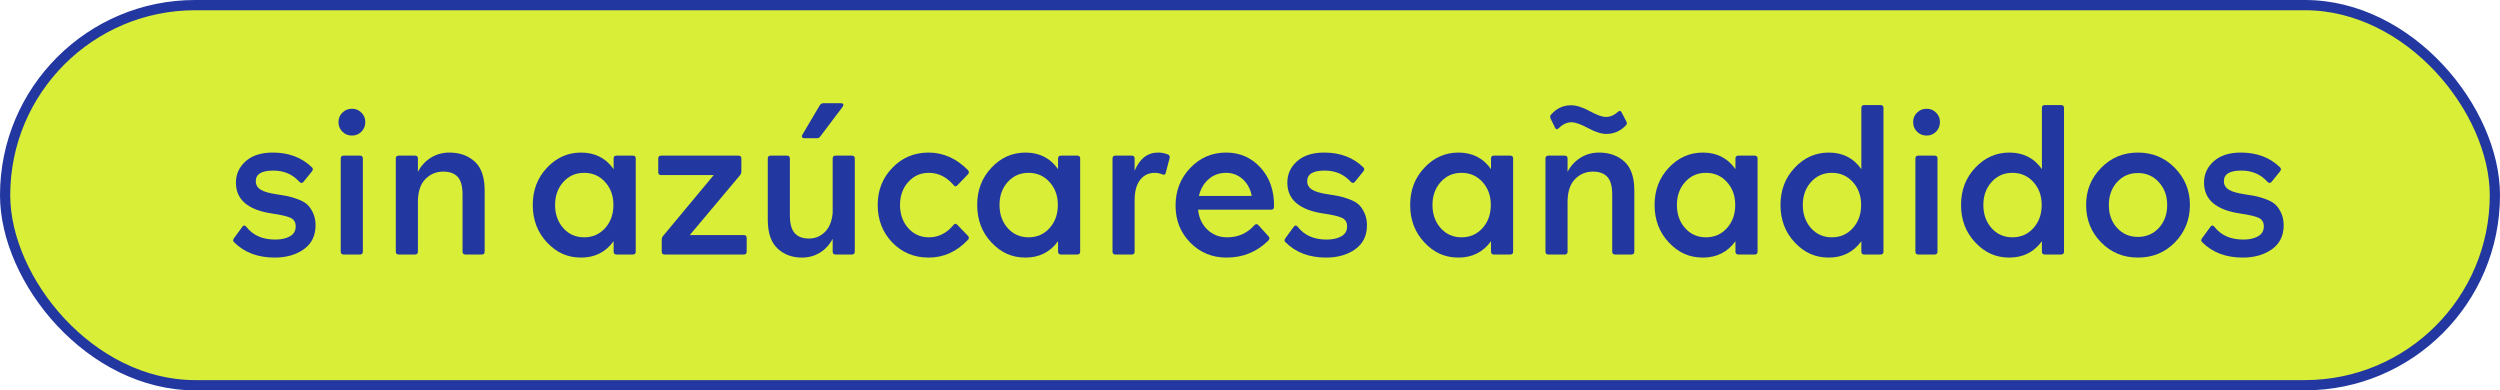 <svg xmlns="http://www.w3.org/2000/svg" id="Layer_2" data-name="Layer 2" viewBox="0 0 488.49 76.27"><defs><style> .cls-1 { fill: #d9ef37; stroke: #2237a0; stroke-miterlimit: 10; stroke-width: 2px; } .cls-2 { fill: #2237a0; stroke-width: 0px; } </style></defs><g id="Layer_1-2" data-name="Layer 1"><g><rect class="cls-1" x="1" y="1" width="486.49" height="74.27" rx="37.14" ry="37.14"></rect><g><path class="cls-2" d="M53.66,50.33c-3.28,0-5.92-1-7.92-3-.24-.21-.25-.47-.04-.76l1.64-2.24c.24-.35.51-.35.8,0,1.28,1.65,3.16,2.48,5.64,2.48,1.17,0,2.13-.21,2.88-.64.75-.43,1.12-1.07,1.12-1.92s-.35-1.39-1.04-1.7c-.69-.31-1.87-.58-3.52-.82-4.75-.69-7.12-2.71-7.12-6.04,0-1.65.63-3.05,1.9-4.18s3.03-1.7,5.3-1.7c3.12,0,5.67.96,7.64,2.88.24.21.25.47.04.76l-1.68,2.08c-.24.29-.51.29-.8,0-1.31-1.47-3.01-2.2-5.12-2.2-2.27,0-3.4.69-3.4,2.08,0,.69.31,1.24.94,1.64.63.4,1.69.71,3.18.92.88.13,1.59.25,2.12.36.53.11,1.19.31,1.98.6.79.29,1.39.63,1.82,1.02.43.39.81.93,1.14,1.64.33.71.5,1.51.5,2.42,0,2.03-.76,3.59-2.28,4.68s-3.43,1.64-5.72,1.64Z"></path><path class="cls-2" d="M68.78,26.49c-.75,0-1.37-.25-1.88-.76-.51-.51-.76-1.13-.76-1.88s.25-1.33.76-1.84c.51-.51,1.13-.76,1.88-.76s1.33.25,1.84.76c.51.51.76,1.12.76,1.84s-.25,1.37-.76,1.88c-.51.51-1.12.76-1.84.76ZM67.14,49.73c-.37,0-.56-.19-.56-.56v-18.2c0-.37.19-.56.56-.56h3.2c.37,0,.56.19.56.56v18.2c0,.37-.19.56-.56.56h-3.2Z"></path><path class="cls-2" d="M87.82,29.81c2,0,3.65.59,4.94,1.76,1.29,1.17,1.94,3.05,1.94,5.64v11.96c0,.37-.19.56-.56.56h-3.2c-.37,0-.56-.19-.56-.56v-11.16c0-1.6-.31-2.75-.94-3.44-.63-.69-1.57-1.04-2.82-1.04-1.39,0-2.55.49-3.5,1.46-.95.97-1.43,2.41-1.46,4.3v9.88c0,.37-.19.56-.56.56h-3.2c-.37,0-.56-.19-.56-.56v-18.2c0-.37.19-.56.56-.56h3.2c.37,0,.56.19.56.56v2.6c.61-1.17,1.46-2.09,2.54-2.76,1.08-.67,2.29-1,3.62-1Z"></path><path class="cls-2" d="M119.9,30.97c0-.37.19-.56.56-.56h3.2c.37,0,.56.19.56.56v18.2c0,.37-.19.56-.56.56h-3.2c-.37,0-.56-.19-.56-.56v-2.04c-1.55,2.13-3.67,3.2-6.36,3.2s-4.81-.99-6.66-2.96c-1.85-1.97-2.78-4.41-2.78-7.32s.93-5.31,2.78-7.28c1.85-1.97,4.07-2.96,6.66-2.96,2.72,0,4.84,1.08,6.36,3.24v-2.08ZM110.06,44.57c1.07,1.2,2.43,1.8,4.08,1.8s3.02-.6,4.1-1.8,1.62-2.71,1.62-4.52-.54-3.28-1.62-4.48-2.45-1.8-4.1-1.8-3.01.6-4.08,1.8c-1.07,1.2-1.6,2.69-1.6,4.48s.53,3.32,1.6,4.52Z"></path><path class="cls-2" d="M134.78,45.93h10.56c.37,0,.56.19.56.56v2.68c0,.37-.19.56-.56.56h-15.48c-.37,0-.56-.19-.56-.56v-2.32c0-.27.08-.51.24-.72l9.92-11.92h-10.28c-.37,0-.56-.19-.56-.56v-2.68c0-.37.19-.56.56-.56h15.12c.37,0,.56.19.56.56v2.52c0,.27-.08.51-.24.72l-9.84,11.72Z"></path><path class="cls-2" d="M162.7,30.97c0-.37.19-.56.56-.56h3.2c.37,0,.56.19.56.56v18.2c0,.37-.19.56-.56.56h-3.2c-.37,0-.56-.19-.56-.56v-2.52c-.59,1.15-1.41,2.05-2.46,2.7-1.05.65-2.23.98-3.54.98-1.92,0-3.51-.59-4.78-1.78-1.27-1.19-1.9-3.07-1.9-5.66v-11.92c0-.37.19-.56.56-.56h3.2c.37,0,.56.19.56.56v11.16c0,1.57.31,2.71.94,3.42.63.71,1.55,1.06,2.78,1.06s2.23-.42,3.1-1.26,1.38-2.07,1.54-3.7v-10.68ZM164.34,20.17c.21,0,.35.06.42.18.07.12.03.29-.1.5l-4.4,5.84c-.13.21-.36.32-.68.32h-2.4c-.21,0-.36-.07-.44-.2-.08-.13-.07-.29.04-.48l3.4-5.76c.19-.27.41-.4.68-.4h3.48Z"></path><path class="cls-2" d="M181.46,50.33c-2.85,0-5.23-.99-7.12-2.96-1.89-1.97-2.84-4.41-2.84-7.32s.95-5.27,2.86-7.26c1.91-1.99,4.27-2.98,7.1-2.98s5.44,1.15,7.68,3.44c.24.27.24.53,0,.8l-2.04,2.12c-.27.32-.53.31-.8-.04-1.36-1.57-2.96-2.36-4.8-2.36-1.63,0-2.97.6-4.04,1.8-1.07,1.2-1.6,2.69-1.6,4.48s.53,3.32,1.6,4.52c1.07,1.2,2.41,1.8,4.04,1.8,1.87,0,3.47-.8,4.8-2.4.27-.32.52-.33.76-.04l2.08,2.16c.24.27.24.52,0,.76-2.19,2.32-4.75,3.48-7.68,3.48Z"></path><path class="cls-2" d="M206.74,30.97c0-.37.19-.56.56-.56h3.2c.37,0,.56.19.56.56v18.2c0,.37-.19.56-.56.56h-3.2c-.37,0-.56-.19-.56-.56v-2.04c-1.55,2.13-3.67,3.2-6.36,3.2s-4.81-.99-6.66-2.96c-1.85-1.97-2.78-4.41-2.78-7.32s.93-5.31,2.78-7.28c1.85-1.97,4.07-2.96,6.66-2.96,2.72,0,4.84,1.08,6.36,3.24v-2.08ZM196.9,44.57c1.07,1.2,2.43,1.8,4.08,1.8s3.02-.6,4.1-1.8,1.62-2.71,1.62-4.52-.54-3.28-1.62-4.48-2.45-1.8-4.1-1.8-3.01.6-4.08,1.8c-1.07,1.2-1.6,2.69-1.6,4.48s.53,3.32,1.6,4.52Z"></path><path class="cls-2" d="M226.3,29.81c.61,0,1.24.12,1.88.36.32.13.44.37.36.72l-.76,2.88c-.08.37-.32.47-.72.28-.48-.19-.95-.28-1.4-.28-1.23,0-2.19.47-2.9,1.4-.71.93-1.06,2.25-1.06,3.96v10.04c0,.37-.19.56-.56.56h-3.2c-.37,0-.56-.19-.56-.56v-18.2c0-.37.19-.56.56-.56h3.2c.37,0,.56.19.56.56v2.4c.99-2.37,2.52-3.56,4.6-3.56Z"></path><path class="cls-2" d="M239.58,29.81c2.69,0,4.94.99,6.74,2.96,1.8,1.97,2.67,4.52,2.62,7.64,0,.37-.19.56-.56.56h-14.28c.16,1.6.77,2.9,1.82,3.9,1.05,1,2.34,1.5,3.86,1.5,2.16,0,3.93-.79,5.32-2.36.29-.29.56-.29.8,0l1.96,2.16c.24.24.24.51,0,.8-2.24,2.24-4.97,3.36-8.2,3.36-2.8,0-5.16-.97-7.08-2.92-1.92-1.95-2.88-4.36-2.88-7.24s.95-5.33,2.86-7.34c1.91-2.01,4.25-3.02,7.02-3.02ZM239.58,33.77c-1.33,0-2.47.41-3.42,1.24-.95.83-1.58,1.92-1.9,3.28h10.32c-.24-1.33-.82-2.42-1.74-3.26s-2.01-1.26-3.26-1.26Z"></path><path class="cls-2" d="M259.1,50.33c-3.28,0-5.92-1-7.92-3-.24-.21-.25-.47-.04-.76l1.64-2.24c.24-.35.51-.35.8,0,1.28,1.65,3.16,2.48,5.64,2.48,1.17,0,2.13-.21,2.88-.64.75-.43,1.12-1.07,1.12-1.92s-.35-1.39-1.04-1.7c-.69-.31-1.87-.58-3.52-.82-4.75-.69-7.12-2.71-7.12-6.04,0-1.65.63-3.05,1.9-4.18s3.03-1.7,5.3-1.7c3.12,0,5.67.96,7.64,2.88.24.21.25.47.04.76l-1.68,2.08c-.24.29-.51.29-.8,0-1.31-1.47-3.01-2.2-5.12-2.2-2.27,0-3.4.69-3.4,2.08,0,.69.31,1.24.94,1.64.63.4,1.69.71,3.18.92.88.13,1.59.25,2.12.36.53.11,1.19.31,1.98.6.79.29,1.39.63,1.82,1.02.43.39.81.93,1.14,1.64.33.71.5,1.51.5,2.42,0,2.03-.76,3.59-2.28,4.68s-3.43,1.64-5.72,1.64Z"></path><path class="cls-2" d="M291.34,30.97c0-.37.19-.56.56-.56h3.2c.37,0,.56.19.56.56v18.2c0,.37-.19.56-.56.56h-3.2c-.37,0-.56-.19-.56-.56v-2.04c-1.55,2.13-3.67,3.2-6.36,3.2s-4.81-.99-6.66-2.96c-1.85-1.97-2.78-4.41-2.78-7.32s.93-5.31,2.78-7.28c1.85-1.97,4.07-2.96,6.66-2.96,2.72,0,4.84,1.08,6.36,3.24v-2.08ZM281.5,44.57c1.07,1.2,2.43,1.8,4.08,1.8s3.02-.6,4.1-1.8,1.62-2.71,1.62-4.52-.54-3.28-1.62-4.48-2.45-1.8-4.1-1.8-3.01.6-4.08,1.8c-1.07,1.2-1.6,2.69-1.6,4.48s.53,3.32,1.6,4.52Z"></path><path class="cls-2" d="M312.46,29.81c2,0,3.65.59,4.94,1.76,1.29,1.17,1.94,3.05,1.94,5.64v11.96c0,.37-.19.56-.56.56h-3.2c-.37,0-.56-.19-.56-.56v-11.16c0-1.6-.31-2.75-.94-3.44-.63-.69-1.57-1.04-2.82-1.04-1.39,0-2.55.49-3.5,1.46-.95.97-1.43,2.41-1.46,4.3v9.88c0,.37-.19.56-.56.56h-3.2c-.37,0-.56-.19-.56-.56v-18.2c0-.37.19-.56.56-.56h3.2c.37,0,.56.19.56.56v2.6c.61-1.17,1.46-2.09,2.54-2.76,1.08-.67,2.29-1,3.62-1ZM307.06,23.89c-.88,0-1.69.37-2.44,1.12-.35.35-.61.31-.8-.12l-.84-1.72c-.13-.29-.11-.55.08-.76,1.07-1.23,2.37-1.84,3.92-1.84,1.04,0,2.25.38,3.64,1.14,1.39.76,2.44,1.14,3.16,1.14.83,0,1.6-.32,2.32-.96.32-.32.57-.29.76.08l.92,1.76c.16.29.13.55-.08.76-1.07,1.12-2.35,1.68-3.84,1.68-.96,0-2.15-.38-3.56-1.14-1.41-.76-2.49-1.14-3.24-1.14Z"></path><path class="cls-2" d="M339.1,30.97c0-.37.19-.56.56-.56h3.2c.37,0,.56.19.56.56v18.2c0,.37-.19.56-.56.56h-3.2c-.37,0-.56-.19-.56-.56v-2.04c-1.55,2.13-3.67,3.2-6.36,3.2s-4.81-.99-6.66-2.96c-1.85-1.97-2.78-4.41-2.78-7.32s.93-5.31,2.78-7.28c1.85-1.97,4.07-2.96,6.66-2.96,2.72,0,4.84,1.08,6.36,3.24v-2.08ZM329.26,44.57c1.07,1.2,2.43,1.8,4.08,1.8s3.02-.6,4.1-1.8,1.62-2.71,1.62-4.52-.54-3.28-1.62-4.48-2.45-1.8-4.1-1.8-3.01.6-4.08,1.8c-1.07,1.2-1.6,2.69-1.6,4.48s.53,3.32,1.6,4.52Z"></path><path class="cls-2" d="M363.7,21.09c0-.37.19-.56.56-.56h3.2c.37,0,.56.19.56.56v28.08c0,.37-.19.56-.56.56h-3.2c-.37,0-.56-.19-.56-.56v-2.04c-1.55,2.13-3.67,3.2-6.36,3.2s-4.81-.99-6.66-2.96c-1.85-1.97-2.78-4.41-2.78-7.32s.93-5.31,2.78-7.28c1.85-1.97,4.07-2.96,6.66-2.96,2.72,0,4.84,1.08,6.36,3.24v-11.96ZM353.86,44.57c1.07,1.2,2.43,1.8,4.08,1.8s3.02-.6,4.1-1.8,1.62-2.71,1.62-4.52-.54-3.28-1.62-4.48-2.45-1.8-4.1-1.8-3.01.6-4.08,1.8c-1.07,1.2-1.6,2.69-1.6,4.48s.53,3.32,1.6,4.52Z"></path><path class="cls-2" d="M376.46,26.49c-.75,0-1.37-.25-1.88-.76-.51-.51-.76-1.13-.76-1.88s.25-1.33.76-1.84c.51-.51,1.13-.76,1.88-.76s1.33.25,1.84.76c.51.51.76,1.12.76,1.84s-.25,1.37-.76,1.88c-.51.51-1.12.76-1.84.76ZM374.82,49.73c-.37,0-.56-.19-.56-.56v-18.2c0-.37.19-.56.56-.56h3.2c.37,0,.56.19.56.56v18.2c0,.37-.19.56-.56.56h-3.2Z"></path><path class="cls-2" d="M398.98,21.09c0-.37.19-.56.56-.56h3.2c.37,0,.56.19.56.56v28.08c0,.37-.19.56-.56.56h-3.2c-.37,0-.56-.19-.56-.56v-2.04c-1.55,2.13-3.67,3.2-6.36,3.2s-4.81-.99-6.66-2.96c-1.85-1.97-2.78-4.41-2.78-7.32s.93-5.31,2.78-7.28c1.85-1.97,4.07-2.96,6.66-2.96,2.72,0,4.84,1.08,6.36,3.24v-11.96ZM389.14,44.57c1.07,1.2,2.43,1.8,4.08,1.8s3.02-.6,4.1-1.8,1.62-2.71,1.62-4.52-.54-3.28-1.62-4.48-2.45-1.8-4.1-1.8-3.01.6-4.08,1.8c-1.07,1.2-1.6,2.69-1.6,4.48s.53,3.32,1.6,4.52Z"></path><path class="cls-2" d="M417.74,50.33c-2.85,0-5.25-.99-7.2-2.98-1.95-1.99-2.92-4.42-2.92-7.3s.97-5.24,2.92-7.24c1.95-2,4.35-3,7.2-3s5.26,1,7.22,3,2.94,4.41,2.94,7.24-.97,5.31-2.92,7.3c-1.95,1.99-4.36,2.98-7.24,2.98ZM413.66,44.53c1.07,1.17,2.43,1.76,4.08,1.76s3.02-.59,4.1-1.76c1.08-1.17,1.62-2.67,1.62-4.48s-.54-3.24-1.62-4.44-2.45-1.8-4.1-1.8-3.01.59-4.08,1.78c-1.07,1.19-1.6,2.67-1.6,4.46s.53,3.31,1.6,4.48Z"></path><path class="cls-2" d="M438.22,50.33c-3.28,0-5.92-1-7.92-3-.24-.21-.25-.47-.04-.76l1.64-2.24c.24-.35.51-.35.8,0,1.28,1.65,3.16,2.48,5.64,2.48,1.17,0,2.13-.21,2.88-.64.75-.43,1.12-1.07,1.12-1.92s-.35-1.39-1.04-1.7c-.69-.31-1.87-.58-3.52-.82-4.75-.69-7.12-2.71-7.12-6.04,0-1.65.63-3.05,1.9-4.18s3.03-1.7,5.3-1.7c3.12,0,5.67.96,7.64,2.88.24.21.25.47.04.76l-1.68,2.08c-.24.29-.51.29-.8,0-1.31-1.47-3.01-2.2-5.12-2.2-2.27,0-3.4.69-3.4,2.08,0,.69.31,1.24.94,1.64.63.4,1.69.71,3.18.92.88.13,1.59.25,2.12.36.53.11,1.19.31,1.98.6.79.29,1.39.63,1.82,1.02.43.39.81.93,1.14,1.64.33.71.5,1.51.5,2.42,0,2.03-.76,3.59-2.28,4.68s-3.43,1.64-5.72,1.64Z"></path></g></g></g></svg>